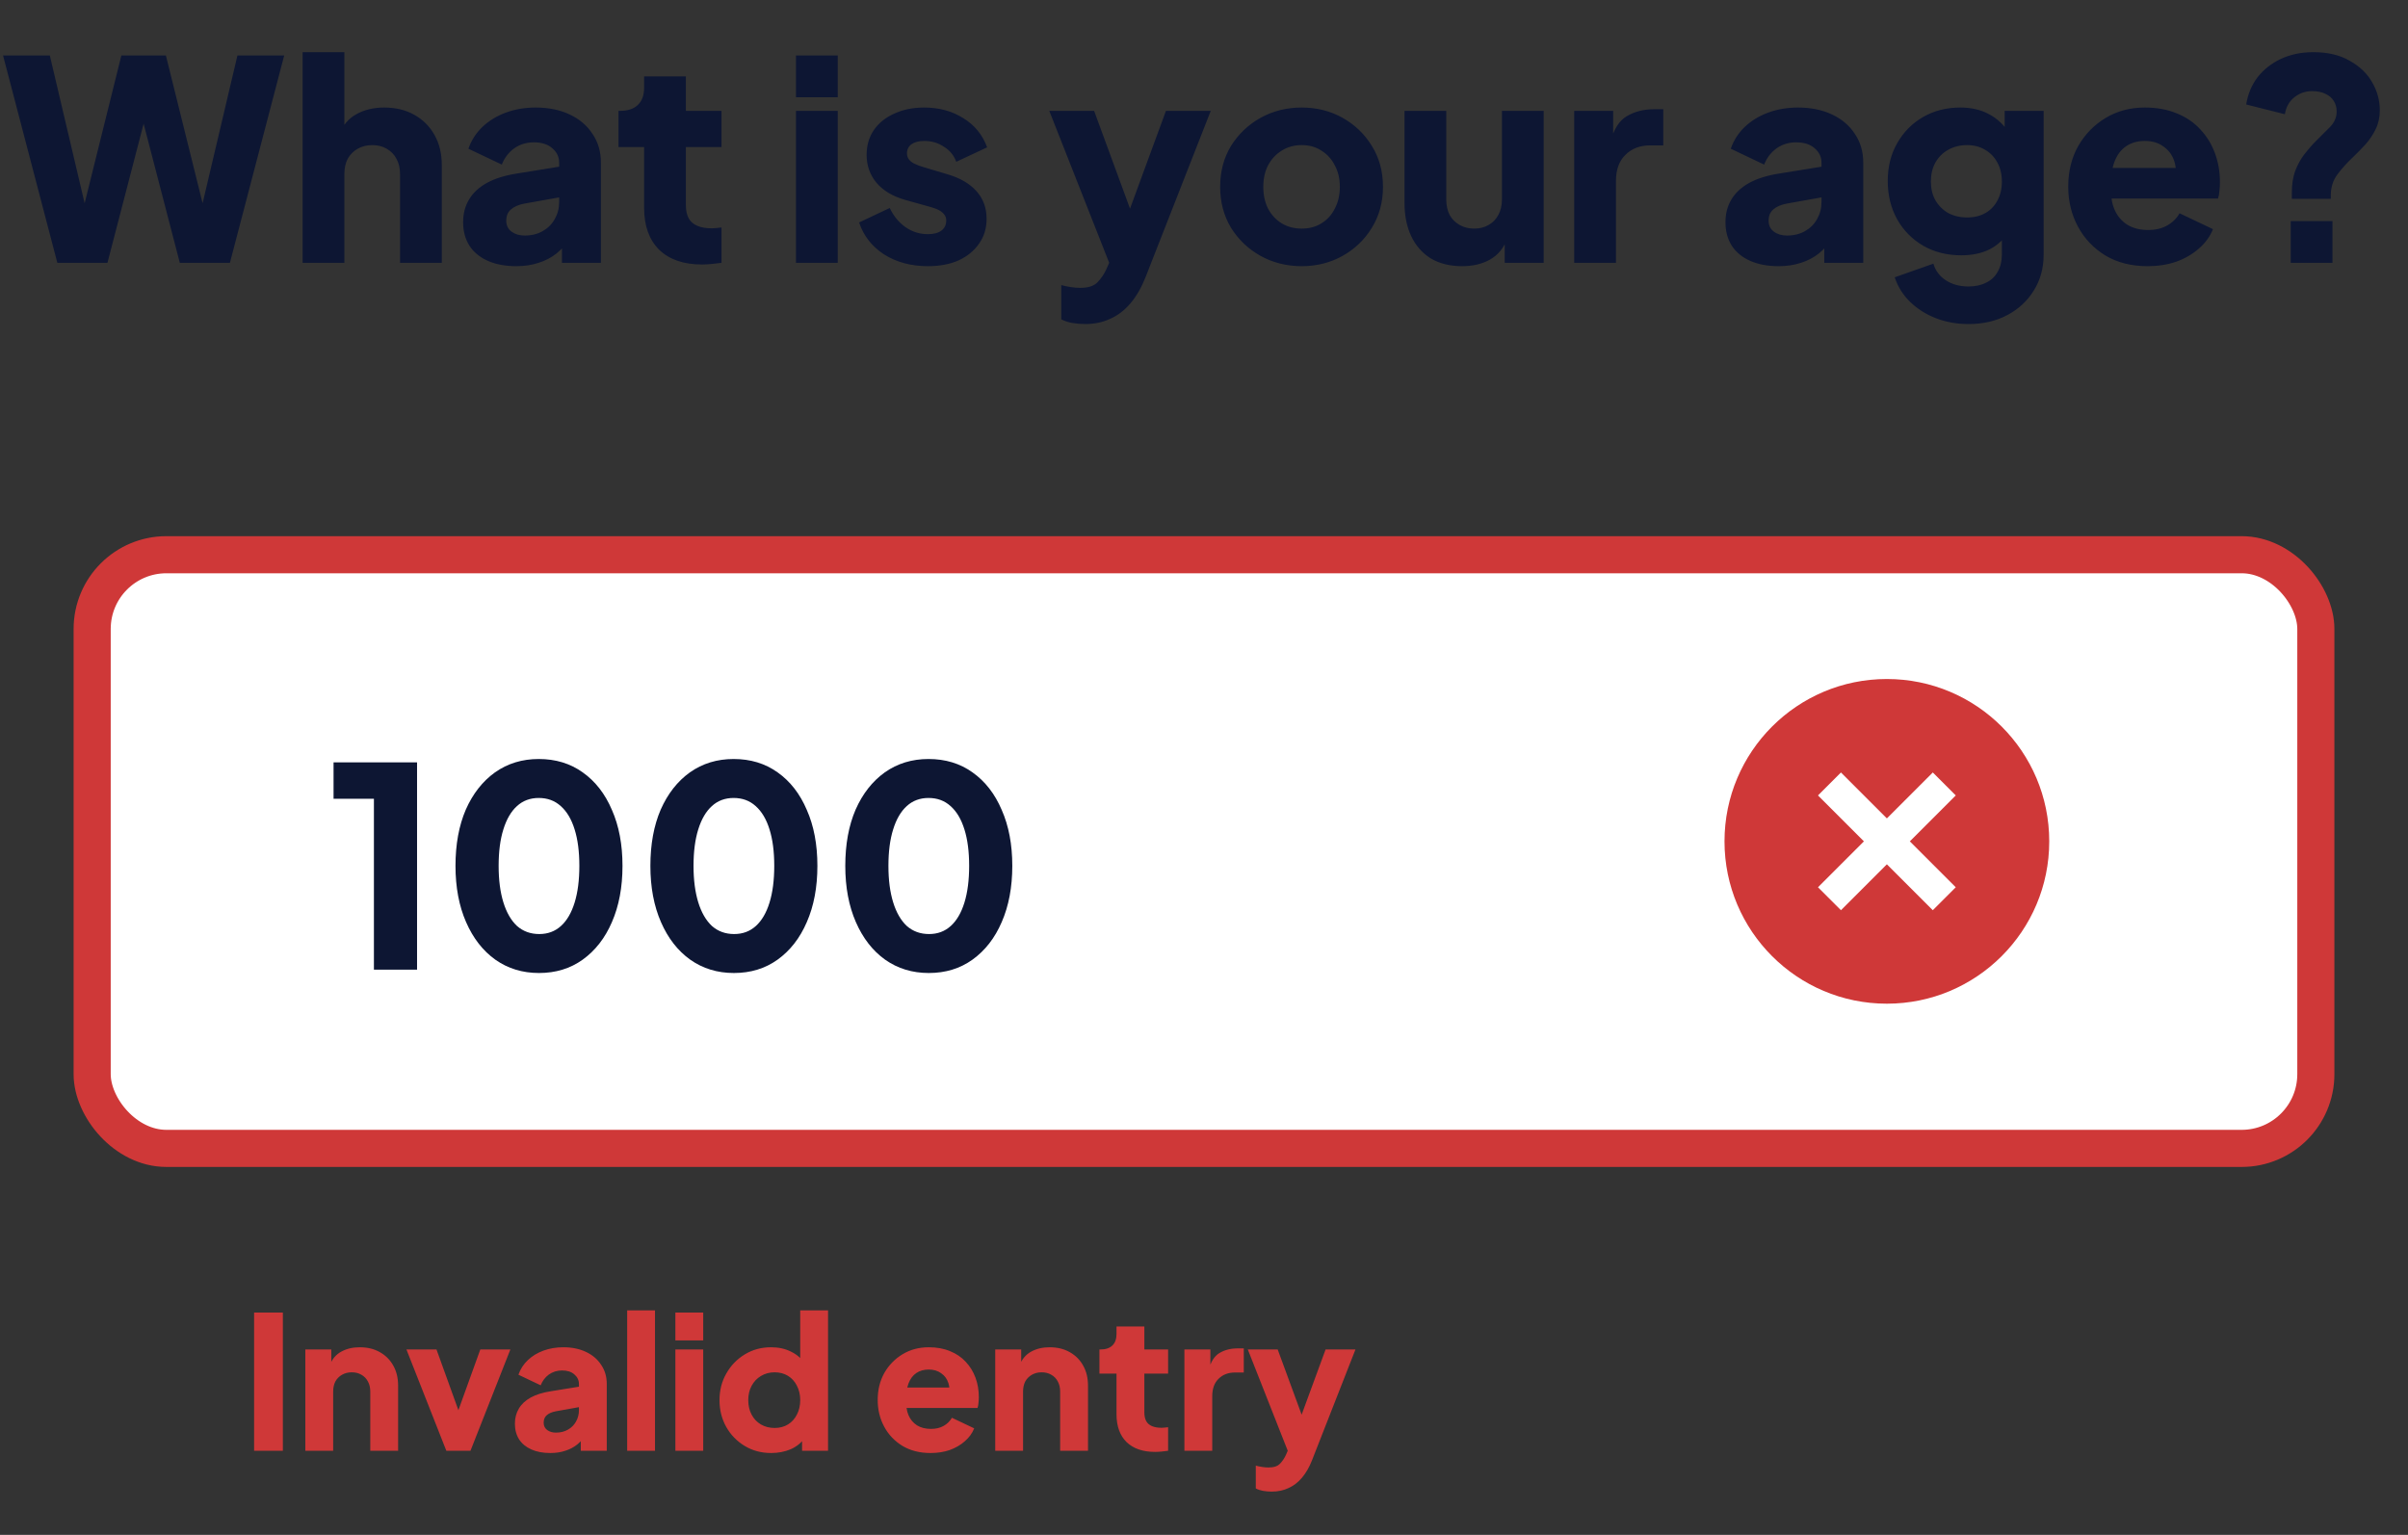 <svg width="229" height="146" viewBox="0 0 229 146" fill="none" xmlns="http://www.w3.org/2000/svg">
<rect x="0" y="0" width="229" height="146" fill="#333333" stroke="none"/>
<rect x="8.765" y="52.765" width="211.471" height="56.471" rx="7.059" fill="white" stroke="#CF3838" stroke-width="3.529"/>
<path d="M179.441 95.471C170.913 95.471 164 88.557 164 80.03C164 71.502 170.913 64.588 179.441 64.588C187.969 64.588 194.882 71.502 194.882 80.03C194.882 88.557 187.969 95.471 179.441 95.471ZM179.441 77.846L175.074 73.478L172.89 75.662L177.257 80.03L172.89 84.397L175.074 86.581L179.441 82.213L183.809 86.581L185.992 84.397L181.625 80.03L185.992 75.662L183.809 73.478L179.441 77.846Z" fill="#CF3838"/>
<path d="M5.453 25L0.291 5.279H4.738L8.629 21.797H7.438L11.541 5.279H15.777L19.879 21.797H18.688L22.579 5.279H27.026L21.865 25H17.1L12.971 9.118H14.347L10.218 25H5.453ZM28.779 25V4.962H32.75V13.406L32.274 12.771C32.609 11.906 33.147 11.271 33.888 10.865C34.647 10.441 35.529 10.229 36.535 10.229C37.63 10.229 38.583 10.459 39.394 10.918C40.224 11.377 40.868 12.021 41.327 12.85C41.785 13.662 42.015 14.615 42.015 15.709V25H38.044V16.556C38.044 15.991 37.929 15.506 37.7 15.1C37.488 14.694 37.179 14.377 36.774 14.147C36.385 13.918 35.927 13.803 35.397 13.803C34.885 13.803 34.427 13.918 34.021 14.147C33.615 14.377 33.297 14.694 33.068 15.1C32.856 15.506 32.75 15.991 32.75 16.556V25H28.779ZM49.099 25.318C48.058 25.318 47.158 25.15 46.399 24.815C45.64 24.479 45.058 24.003 44.652 23.385C44.246 22.75 44.043 22 44.043 21.135C44.043 20.323 44.229 19.609 44.599 18.991C44.97 18.356 45.535 17.826 46.293 17.403C47.07 16.979 48.032 16.679 49.179 16.503L53.599 15.788V18.7L49.893 19.362C49.329 19.468 48.896 19.653 48.596 19.918C48.296 20.165 48.146 20.526 48.146 21.003C48.146 21.444 48.314 21.788 48.649 22.035C48.984 22.282 49.399 22.406 49.893 22.406C50.546 22.406 51.12 22.265 51.614 21.982C52.108 21.7 52.487 21.321 52.752 20.844C53.035 20.35 53.176 19.812 53.176 19.229V15.471C53.176 14.924 52.955 14.465 52.514 14.094C52.09 13.723 51.508 13.538 50.767 13.538C50.061 13.538 49.434 13.732 48.888 14.121C48.358 14.509 47.97 15.021 47.723 15.656L44.546 14.147C44.829 13.335 45.279 12.638 45.896 12.056C46.514 11.473 47.255 11.024 48.12 10.706C48.984 10.388 49.929 10.229 50.952 10.229C52.17 10.229 53.246 10.45 54.182 10.891C55.117 11.332 55.84 11.95 56.352 12.744C56.882 13.521 57.146 14.429 57.146 15.471V25H53.44V22.671L54.34 22.512C53.917 23.147 53.449 23.677 52.938 24.1C52.426 24.506 51.852 24.806 51.217 25C50.582 25.212 49.876 25.318 49.099 25.318ZM66.761 25.159C65.014 25.159 63.656 24.691 62.685 23.756C61.732 22.803 61.256 21.479 61.256 19.785V13.988H58.82V10.547H58.953C59.694 10.547 60.259 10.362 60.647 9.991C61.053 9.621 61.256 9.065 61.256 8.324V7.265H65.226V10.547H68.615V13.988H65.226V19.521C65.226 20.015 65.314 20.429 65.491 20.765C65.667 21.082 65.941 21.321 66.311 21.479C66.682 21.638 67.141 21.718 67.688 21.718C67.811 21.718 67.953 21.709 68.112 21.691C68.27 21.674 68.438 21.656 68.615 21.638V25C68.35 25.035 68.05 25.071 67.715 25.106C67.379 25.141 67.061 25.159 66.761 25.159ZM75.698 25V10.547H79.668V25H75.698ZM75.698 9.25V5.279H79.668V9.25H75.698ZM88.239 25.318C86.65 25.318 85.265 24.947 84.083 24.206C82.918 23.447 82.124 22.432 81.7 21.162L84.612 19.785C84.983 20.562 85.486 21.171 86.121 21.612C86.756 22.053 87.462 22.273 88.239 22.273C88.803 22.273 89.236 22.159 89.535 21.929C89.835 21.7 89.986 21.382 89.986 20.977C89.986 20.765 89.933 20.588 89.827 20.447C89.721 20.288 89.562 20.147 89.35 20.023C89.138 19.9 88.874 19.794 88.556 19.706L86.094 19.018C84.912 18.682 84.003 18.144 83.368 17.403C82.733 16.644 82.415 15.753 82.415 14.729C82.415 13.829 82.644 13.044 83.103 12.373C83.562 11.703 84.206 11.182 85.035 10.812C85.865 10.424 86.818 10.229 87.894 10.229C89.306 10.229 90.541 10.565 91.6 11.235C92.677 11.888 93.436 12.815 93.877 14.015L90.939 15.391C90.727 14.791 90.338 14.315 89.774 13.962C89.227 13.591 88.6 13.406 87.894 13.406C87.383 13.406 86.977 13.512 86.677 13.723C86.394 13.935 86.253 14.226 86.253 14.597C86.253 14.791 86.306 14.968 86.412 15.127C86.518 15.285 86.686 15.427 86.915 15.55C87.162 15.674 87.462 15.788 87.815 15.894L90.118 16.582C91.318 16.935 92.236 17.474 92.871 18.197C93.506 18.903 93.824 19.776 93.824 20.818C93.824 21.718 93.585 22.503 93.109 23.174C92.65 23.844 92.006 24.373 91.177 24.762C90.347 25.132 89.368 25.318 88.239 25.318ZM103.203 30.823C102.78 30.823 102.365 30.788 101.959 30.718C101.571 30.647 101.227 30.532 100.927 30.373V27.118C101.174 27.188 101.465 27.25 101.8 27.303C102.136 27.356 102.444 27.382 102.727 27.382C103.503 27.382 104.059 27.197 104.394 26.826C104.73 26.474 105.003 26.068 105.215 25.609L106.194 23.359L106.141 26.668L99.788 10.547H104.05L108.259 22.009H106.671L110.88 10.547H115.141L108.947 26.35C108.559 27.338 108.083 28.168 107.518 28.838C106.953 29.509 106.309 30.003 105.586 30.321C104.88 30.656 104.086 30.823 103.203 30.823ZM123.792 25.318C122.363 25.318 121.057 24.991 119.874 24.338C118.71 23.685 117.774 22.794 117.068 21.665C116.38 20.518 116.036 19.221 116.036 17.773C116.036 16.309 116.38 15.012 117.068 13.882C117.774 12.753 118.71 11.862 119.874 11.209C121.057 10.556 122.363 10.229 123.792 10.229C125.221 10.229 126.518 10.556 127.683 11.209C128.848 11.862 129.774 12.753 130.463 13.882C131.168 15.012 131.521 16.309 131.521 17.773C131.521 19.221 131.168 20.518 130.463 21.665C129.774 22.794 128.848 23.685 127.683 24.338C126.518 24.991 125.221 25.318 123.792 25.318ZM123.792 21.744C124.516 21.744 125.142 21.576 125.671 21.241C126.218 20.906 126.642 20.438 126.942 19.838C127.26 19.238 127.418 18.55 127.418 17.773C127.418 16.997 127.26 16.318 126.942 15.735C126.642 15.135 126.218 14.668 125.671 14.332C125.142 13.979 124.516 13.803 123.792 13.803C123.068 13.803 122.433 13.979 121.886 14.332C121.339 14.668 120.907 15.135 120.589 15.735C120.289 16.318 120.139 16.997 120.139 17.773C120.139 18.55 120.289 19.238 120.589 19.838C120.907 20.438 121.339 20.906 121.886 21.241C122.433 21.576 123.068 21.744 123.792 21.744ZM139.049 25.318C137.884 25.318 136.887 25.071 136.058 24.576C135.246 24.065 134.628 23.359 134.205 22.459C133.781 21.559 133.569 20.509 133.569 19.309V10.547H137.54V18.991C137.54 19.538 137.646 20.023 137.858 20.447C138.087 20.853 138.405 21.171 138.811 21.4C139.216 21.629 139.675 21.744 140.187 21.744C140.716 21.744 141.175 21.629 141.563 21.4C141.969 21.171 142.278 20.853 142.49 20.447C142.719 20.023 142.834 19.538 142.834 18.991V10.547H146.805V25H143.099V22.141L143.311 22.776C142.975 23.641 142.428 24.285 141.669 24.709C140.928 25.115 140.055 25.318 139.049 25.318ZM149.707 25V10.547H153.413V14.015L153.148 13.512C153.466 12.294 153.986 11.473 154.71 11.05C155.451 10.609 156.324 10.388 157.33 10.388H158.177V13.829H156.933C155.963 13.829 155.177 14.129 154.577 14.729C153.977 15.312 153.677 16.141 153.677 17.218V25H149.707ZM169.147 25.318C168.106 25.318 167.206 25.15 166.447 24.815C165.689 24.479 165.106 24.003 164.7 23.385C164.295 22.75 164.092 22 164.092 21.135C164.092 20.323 164.277 19.609 164.647 18.991C165.018 18.356 165.583 17.826 166.342 17.403C167.118 16.979 168.08 16.679 169.227 16.503L173.647 15.788V18.7L169.942 19.362C169.377 19.468 168.945 19.653 168.645 19.918C168.345 20.165 168.195 20.526 168.195 21.003C168.195 21.444 168.362 21.788 168.697 22.035C169.033 22.282 169.447 22.406 169.942 22.406C170.595 22.406 171.168 22.265 171.662 21.982C172.156 21.7 172.536 21.321 172.8 20.844C173.083 20.35 173.224 19.812 173.224 19.229V15.471C173.224 14.924 173.003 14.465 172.562 14.094C172.139 13.723 171.556 13.538 170.815 13.538C170.109 13.538 169.483 13.732 168.936 14.121C168.406 14.509 168.018 15.021 167.771 15.656L164.595 14.147C164.877 13.335 165.327 12.638 165.945 12.056C166.562 11.473 167.303 11.024 168.168 10.706C169.033 10.388 169.977 10.229 171 10.229C172.218 10.229 173.295 10.45 174.23 10.891C175.165 11.332 175.889 11.95 176.4 12.744C176.93 13.521 177.195 14.429 177.195 15.471V25H173.489V22.671L174.389 22.512C173.965 23.147 173.497 23.677 172.986 24.1C172.474 24.506 171.9 24.806 171.265 25C170.63 25.212 169.924 25.318 169.147 25.318ZM187.201 30.823C186.089 30.823 185.057 30.638 184.104 30.268C183.151 29.897 182.33 29.377 181.642 28.706C180.971 28.053 180.486 27.276 180.186 26.377L183.865 25.079C184.059 25.75 184.457 26.279 185.057 26.668C185.657 27.056 186.371 27.25 187.201 27.25C187.854 27.25 188.418 27.127 188.895 26.879C189.371 26.65 189.733 26.306 189.98 25.847C190.245 25.388 190.377 24.85 190.377 24.232V20.924L191.145 21.877C190.651 22.688 190.015 23.297 189.239 23.703C188.462 24.091 187.554 24.285 186.512 24.285C185.171 24.285 183.971 23.985 182.912 23.385C181.854 22.768 181.024 21.929 180.424 20.871C179.824 19.794 179.524 18.576 179.524 17.218C179.524 15.859 179.824 14.659 180.424 13.618C181.024 12.559 181.845 11.729 182.886 11.129C183.927 10.529 185.109 10.229 186.433 10.229C187.474 10.229 188.383 10.441 189.159 10.865C189.936 11.271 190.598 11.897 191.145 12.744L190.642 13.697V10.547H194.348V24.232C194.348 25.503 194.039 26.632 193.421 27.621C192.804 28.627 191.957 29.412 190.88 29.977C189.821 30.541 188.595 30.823 187.201 30.823ZM187.068 20.685C187.739 20.685 188.321 20.544 188.815 20.262C189.309 19.979 189.689 19.582 189.954 19.071C190.236 18.559 190.377 17.959 190.377 17.271C190.377 16.582 190.236 15.982 189.954 15.471C189.671 14.941 189.283 14.535 188.789 14.253C188.295 13.953 187.721 13.803 187.068 13.803C186.398 13.803 185.798 13.953 185.268 14.253C184.757 14.535 184.351 14.941 184.051 15.471C183.768 15.982 183.627 16.582 183.627 17.271C183.627 17.941 183.768 18.532 184.051 19.044C184.351 19.556 184.757 19.962 185.268 20.262C185.798 20.544 186.398 20.685 187.068 20.685ZM204.233 25.318C202.697 25.318 201.365 24.982 200.236 24.312C199.106 23.623 198.233 22.706 197.615 21.559C196.997 20.412 196.689 19.141 196.689 17.747C196.689 16.3 197.006 15.012 197.642 13.882C198.295 12.753 199.168 11.862 200.262 11.209C201.356 10.556 202.592 10.229 203.968 10.229C205.115 10.229 206.13 10.415 207.012 10.785C207.895 11.138 208.636 11.641 209.236 12.294C209.853 12.947 210.321 13.706 210.639 14.571C210.956 15.418 211.115 16.344 211.115 17.35C211.115 17.632 211.097 17.915 211.062 18.197C211.045 18.462 211 18.691 210.93 18.885H200.103V15.973H208.68L206.8 17.35C206.977 16.591 206.968 15.921 206.774 15.338C206.58 14.738 206.236 14.271 205.742 13.935C205.265 13.582 204.674 13.406 203.968 13.406C203.28 13.406 202.689 13.573 202.195 13.909C201.7 14.244 201.33 14.738 201.083 15.391C200.836 16.044 200.739 16.838 200.792 17.773C200.721 18.585 200.818 19.3 201.083 19.918C201.347 20.535 201.753 21.021 202.3 21.373C202.847 21.709 203.509 21.877 204.286 21.877C204.992 21.877 205.592 21.735 206.086 21.453C206.597 21.171 206.995 20.782 207.277 20.288L210.453 21.797C210.171 22.503 209.721 23.121 209.103 23.65C208.503 24.179 207.789 24.594 206.959 24.894C206.13 25.177 205.221 25.318 204.233 25.318ZM217.953 18.912V18.303C217.953 17.526 218.059 16.847 218.271 16.265C218.5 15.665 218.791 15.135 219.144 14.677C219.497 14.218 219.859 13.803 220.23 13.432C220.741 12.921 221.2 12.462 221.606 12.056C222.012 11.632 222.215 11.147 222.215 10.6C222.215 10.229 222.127 9.903 221.95 9.621C221.774 9.321 221.509 9.091 221.156 8.932C220.821 8.756 220.397 8.668 219.886 8.668C219.233 8.668 218.659 8.871 218.165 9.276C217.689 9.665 217.397 10.194 217.291 10.865L213.612 9.938C213.771 8.95 214.133 8.085 214.697 7.344C215.28 6.603 216.021 6.021 216.921 5.597C217.839 5.174 218.862 4.962 219.991 4.962C221.368 4.962 222.524 5.235 223.459 5.782C224.412 6.312 225.127 7 225.603 7.847C226.08 8.676 226.318 9.559 226.318 10.494C226.318 11.165 226.186 11.765 225.921 12.294C225.674 12.806 225.356 13.282 224.968 13.723C224.58 14.147 224.174 14.562 223.75 14.968C223.203 15.479 222.718 16.018 222.294 16.582C221.871 17.147 221.659 17.809 221.659 18.568V18.912H217.953ZM217.847 25V21.029H221.818V25H217.847Z" fill="#0D1633"/>
<path d="M35.559 92.235V75.982H31.721V72.515H39.662V92.235H35.559ZM51.258 92.553C49.688 92.553 48.302 92.129 47.102 91.282C45.92 90.435 44.993 89.244 44.323 87.709C43.652 86.174 43.317 84.391 43.317 82.362C43.317 80.315 43.644 78.532 44.296 77.015C44.967 75.497 45.894 74.315 47.076 73.468C48.276 72.621 49.661 72.197 51.232 72.197C52.838 72.197 54.232 72.621 55.414 73.468C56.614 74.315 57.541 75.506 58.194 77.041C58.864 78.559 59.199 80.332 59.199 82.362C59.199 84.391 58.864 86.174 58.194 87.709C57.541 89.227 56.614 90.418 55.414 91.282C54.232 92.129 52.846 92.553 51.258 92.553ZM51.285 88.847C52.096 88.847 52.785 88.591 53.349 88.079C53.914 87.568 54.346 86.826 54.646 85.856C54.946 84.885 55.096 83.721 55.096 82.362C55.096 81.003 54.946 79.847 54.646 78.894C54.346 77.924 53.905 77.182 53.323 76.671C52.758 76.159 52.061 75.903 51.232 75.903C50.42 75.903 49.732 76.159 49.167 76.671C48.602 77.182 48.17 77.924 47.87 78.894C47.57 79.847 47.42 81.003 47.42 82.362C47.42 83.703 47.57 84.859 47.87 85.829C48.17 86.8 48.602 87.55 49.167 88.079C49.749 88.591 50.455 88.847 51.285 88.847ZM69.793 92.553C68.222 92.553 66.837 92.129 65.637 91.282C64.454 90.435 63.528 89.244 62.858 87.709C62.187 86.174 61.852 84.391 61.852 82.362C61.852 80.315 62.178 78.532 62.831 77.015C63.502 75.497 64.428 74.315 65.61 73.468C66.81 72.621 68.196 72.197 69.766 72.197C71.372 72.197 72.766 72.621 73.949 73.468C75.149 74.315 76.075 75.506 76.728 77.041C77.399 78.559 77.734 80.332 77.734 82.362C77.734 84.391 77.399 86.174 76.728 87.709C76.075 89.227 75.149 90.418 73.949 91.282C72.766 92.129 71.381 92.553 69.793 92.553ZM69.819 88.847C70.631 88.847 71.319 88.591 71.884 88.079C72.449 87.568 72.881 86.826 73.181 85.856C73.481 84.885 73.631 83.721 73.631 82.362C73.631 81.003 73.481 79.847 73.181 78.894C72.881 77.924 72.44 77.182 71.858 76.671C71.293 76.159 70.596 75.903 69.766 75.903C68.954 75.903 68.266 76.159 67.702 76.671C67.137 77.182 66.704 77.924 66.404 78.894C66.105 79.847 65.954 81.003 65.954 82.362C65.954 83.703 66.105 84.859 66.404 85.829C66.704 86.8 67.137 87.55 67.702 88.079C68.284 88.591 68.99 88.847 69.819 88.847ZM88.327 92.553C86.757 92.553 85.371 92.129 84.171 91.282C82.989 90.435 82.063 89.244 81.392 87.709C80.722 86.174 80.386 84.391 80.386 82.362C80.386 80.315 80.713 78.532 81.366 77.015C82.036 75.497 82.963 74.315 84.145 73.468C85.345 72.621 86.73 72.197 88.301 72.197C89.907 72.197 91.301 72.621 92.483 73.468C93.683 74.315 94.61 75.506 95.263 77.041C95.933 78.559 96.269 80.332 96.269 82.362C96.269 84.391 95.933 86.174 95.263 87.709C94.61 89.227 93.683 90.418 92.483 91.282C91.301 92.129 89.916 92.553 88.327 92.553ZM88.354 88.847C89.166 88.847 89.854 88.591 90.418 88.079C90.983 87.568 91.416 86.826 91.716 85.856C92.016 84.885 92.166 83.721 92.166 82.362C92.166 81.003 92.016 79.847 91.716 78.894C91.416 77.924 90.974 77.182 90.392 76.671C89.827 76.159 89.13 75.903 88.301 75.903C87.489 75.903 86.801 76.159 86.236 76.671C85.671 77.182 85.239 77.924 84.939 78.894C84.639 79.847 84.489 81.003 84.489 82.362C84.489 83.703 84.639 84.859 84.939 85.829C85.239 86.8 85.671 87.55 86.236 88.079C86.819 88.591 87.524 88.847 88.354 88.847Z" fill="#0D1633"/>
<path d="M24.165 138V124.853H26.9V138H24.165ZM29.037 138V128.365H31.508V130.271L31.367 129.847C31.59 129.271 31.949 128.847 32.443 128.576C32.949 128.294 33.537 128.153 34.208 128.153C34.937 128.153 35.572 128.306 36.114 128.612C36.667 128.918 37.096 129.347 37.402 129.9C37.708 130.441 37.861 131.076 37.861 131.806V138H35.214V132.371C35.214 131.994 35.137 131.671 34.984 131.4C34.843 131.129 34.637 130.918 34.367 130.765C34.108 130.612 33.802 130.535 33.449 130.535C33.108 130.535 32.802 130.612 32.531 130.765C32.261 130.918 32.049 131.129 31.896 131.4C31.755 131.671 31.684 131.994 31.684 132.371V138H29.037ZM42.447 138L38.653 128.365H41.511L44.141 135.653H43.047L45.676 128.365H48.535L44.741 138H42.447ZM52.338 138.212C51.644 138.212 51.044 138.1 50.538 137.876C50.032 137.653 49.644 137.335 49.373 136.924C49.102 136.5 48.967 136 48.967 135.424C48.967 134.882 49.091 134.406 49.338 133.994C49.585 133.571 49.961 133.218 50.467 132.935C50.985 132.653 51.626 132.453 52.391 132.335L55.338 131.859V133.8L52.867 134.241C52.491 134.312 52.203 134.435 52.002 134.612C51.803 134.776 51.703 135.018 51.703 135.335C51.703 135.629 51.814 135.859 52.038 136.024C52.261 136.188 52.538 136.271 52.867 136.271C53.303 136.271 53.685 136.176 54.014 135.988C54.344 135.8 54.597 135.547 54.773 135.229C54.961 134.9 55.056 134.541 55.056 134.153V131.647C55.056 131.282 54.908 130.976 54.614 130.729C54.332 130.482 53.944 130.359 53.45 130.359C52.979 130.359 52.561 130.488 52.197 130.747C51.844 131.006 51.585 131.347 51.42 131.771L49.303 130.765C49.491 130.224 49.791 129.759 50.203 129.371C50.614 128.982 51.108 128.682 51.685 128.471C52.261 128.259 52.891 128.153 53.573 128.153C54.385 128.153 55.102 128.3 55.726 128.594C56.35 128.888 56.832 129.3 57.173 129.829C57.526 130.347 57.703 130.953 57.703 131.647V138H55.232V136.447L55.832 136.341C55.55 136.765 55.238 137.118 54.897 137.4C54.556 137.671 54.173 137.871 53.75 138C53.326 138.141 52.855 138.212 52.338 138.212ZM59.644 138V124.641H62.291V138H59.644ZM64.228 138V128.365H66.875V138H64.228ZM64.228 127.5V124.853H66.875V127.5H64.228ZM73.347 138.212C72.406 138.212 71.565 137.988 70.824 137.541C70.083 137.094 69.494 136.488 69.059 135.724C68.636 134.959 68.424 134.112 68.424 133.182C68.424 132.241 68.641 131.394 69.077 130.641C69.512 129.876 70.1 129.271 70.841 128.824C71.583 128.376 72.412 128.153 73.33 128.153C74.036 128.153 74.659 128.288 75.2 128.559C75.753 128.818 76.189 129.188 76.506 129.671L76.1 130.2V124.641H78.747V138H76.277V136.235L76.524 136.782C76.194 137.253 75.747 137.612 75.183 137.859C74.618 138.094 74.006 138.212 73.347 138.212ZM73.665 135.829C74.147 135.829 74.571 135.718 74.936 135.494C75.3 135.271 75.583 134.959 75.783 134.559C75.994 134.159 76.1 133.7 76.1 133.182C76.1 132.665 75.994 132.206 75.783 131.806C75.583 131.406 75.3 131.094 74.936 130.871C74.571 130.647 74.147 130.535 73.665 130.535C73.183 130.535 72.747 130.653 72.359 130.888C71.983 131.112 71.689 131.424 71.477 131.824C71.265 132.212 71.159 132.665 71.159 133.182C71.159 133.7 71.265 134.159 71.477 134.559C71.689 134.959 71.983 135.271 72.359 135.494C72.747 135.718 73.183 135.829 73.665 135.829ZM88.498 138.212C87.475 138.212 86.586 137.988 85.833 137.541C85.08 137.082 84.498 136.471 84.086 135.706C83.674 134.941 83.469 134.094 83.469 133.165C83.469 132.2 83.68 131.341 84.104 130.588C84.539 129.835 85.122 129.241 85.851 128.806C86.58 128.371 87.404 128.153 88.322 128.153C89.086 128.153 89.763 128.276 90.351 128.524C90.939 128.759 91.433 129.094 91.833 129.529C92.245 129.965 92.557 130.471 92.769 131.047C92.98 131.612 93.086 132.229 93.086 132.9C93.086 133.088 93.075 133.276 93.051 133.465C93.039 133.641 93.01 133.794 92.963 133.924H85.745V131.982H91.463L90.21 132.9C90.327 132.394 90.322 131.947 90.192 131.559C90.063 131.159 89.833 130.847 89.504 130.624C89.186 130.388 88.792 130.271 88.322 130.271C87.863 130.271 87.469 130.382 87.139 130.606C86.81 130.829 86.563 131.159 86.398 131.594C86.233 132.029 86.169 132.559 86.204 133.182C86.157 133.724 86.222 134.2 86.398 134.612C86.575 135.024 86.845 135.347 87.21 135.582C87.575 135.806 88.016 135.918 88.533 135.918C89.004 135.918 89.404 135.824 89.733 135.635C90.075 135.447 90.339 135.188 90.527 134.859L92.645 135.865C92.457 136.335 92.157 136.747 91.745 137.1C91.345 137.453 90.869 137.729 90.316 137.929C89.763 138.118 89.157 138.212 88.498 138.212ZM94.645 138V128.365H97.116V130.271L96.974 129.847C97.198 129.271 97.557 128.847 98.051 128.576C98.557 128.294 99.145 128.153 99.816 128.153C100.545 128.153 101.18 128.306 101.721 128.612C102.274 128.918 102.704 129.347 103.01 129.9C103.316 130.441 103.469 131.076 103.469 131.806V138H100.821V132.371C100.821 131.994 100.745 131.671 100.592 131.4C100.451 131.129 100.245 130.918 99.974 130.765C99.716 130.612 99.41 130.535 99.057 130.535C98.716 130.535 98.41 130.612 98.139 130.765C97.868 130.918 97.657 131.129 97.504 131.4C97.363 131.671 97.292 131.994 97.292 132.371V138H94.645ZM109.85 138.106C108.686 138.106 107.78 137.794 107.133 137.171C106.497 136.535 106.18 135.653 106.18 134.524V130.659H104.556V128.365H104.644C105.139 128.365 105.515 128.241 105.774 127.994C106.044 127.747 106.18 127.376 106.18 126.882V126.176H108.827V128.365H111.086V130.659H108.827V134.347C108.827 134.676 108.886 134.953 109.003 135.176C109.121 135.388 109.303 135.547 109.55 135.653C109.797 135.759 110.103 135.812 110.468 135.812C110.55 135.812 110.644 135.806 110.75 135.794C110.856 135.782 110.968 135.771 111.086 135.759V138C110.909 138.024 110.709 138.047 110.486 138.071C110.262 138.094 110.05 138.106 109.85 138.106ZM112.637 138V128.365H115.107V130.676L114.931 130.341C115.143 129.529 115.49 128.982 115.972 128.7C116.466 128.406 117.048 128.259 117.719 128.259H118.284V130.553H117.454C116.807 130.553 116.284 130.753 115.884 131.153C115.484 131.541 115.284 132.094 115.284 132.812V138H112.637ZM120.944 141.882C120.662 141.882 120.385 141.859 120.115 141.812C119.856 141.765 119.626 141.688 119.426 141.582V139.412C119.591 139.459 119.785 139.5 120.009 139.535C120.232 139.571 120.438 139.588 120.626 139.588C121.144 139.588 121.515 139.465 121.738 139.218C121.962 138.982 122.144 138.712 122.285 138.406L122.938 136.906L122.903 139.112L118.667 128.365H121.509L124.315 136.006H123.256L126.062 128.365H128.903L124.773 138.9C124.515 139.559 124.197 140.112 123.82 140.559C123.444 141.006 123.015 141.335 122.532 141.547C122.062 141.771 121.532 141.882 120.944 141.882Z" fill="#CF3838"/>
</svg>
